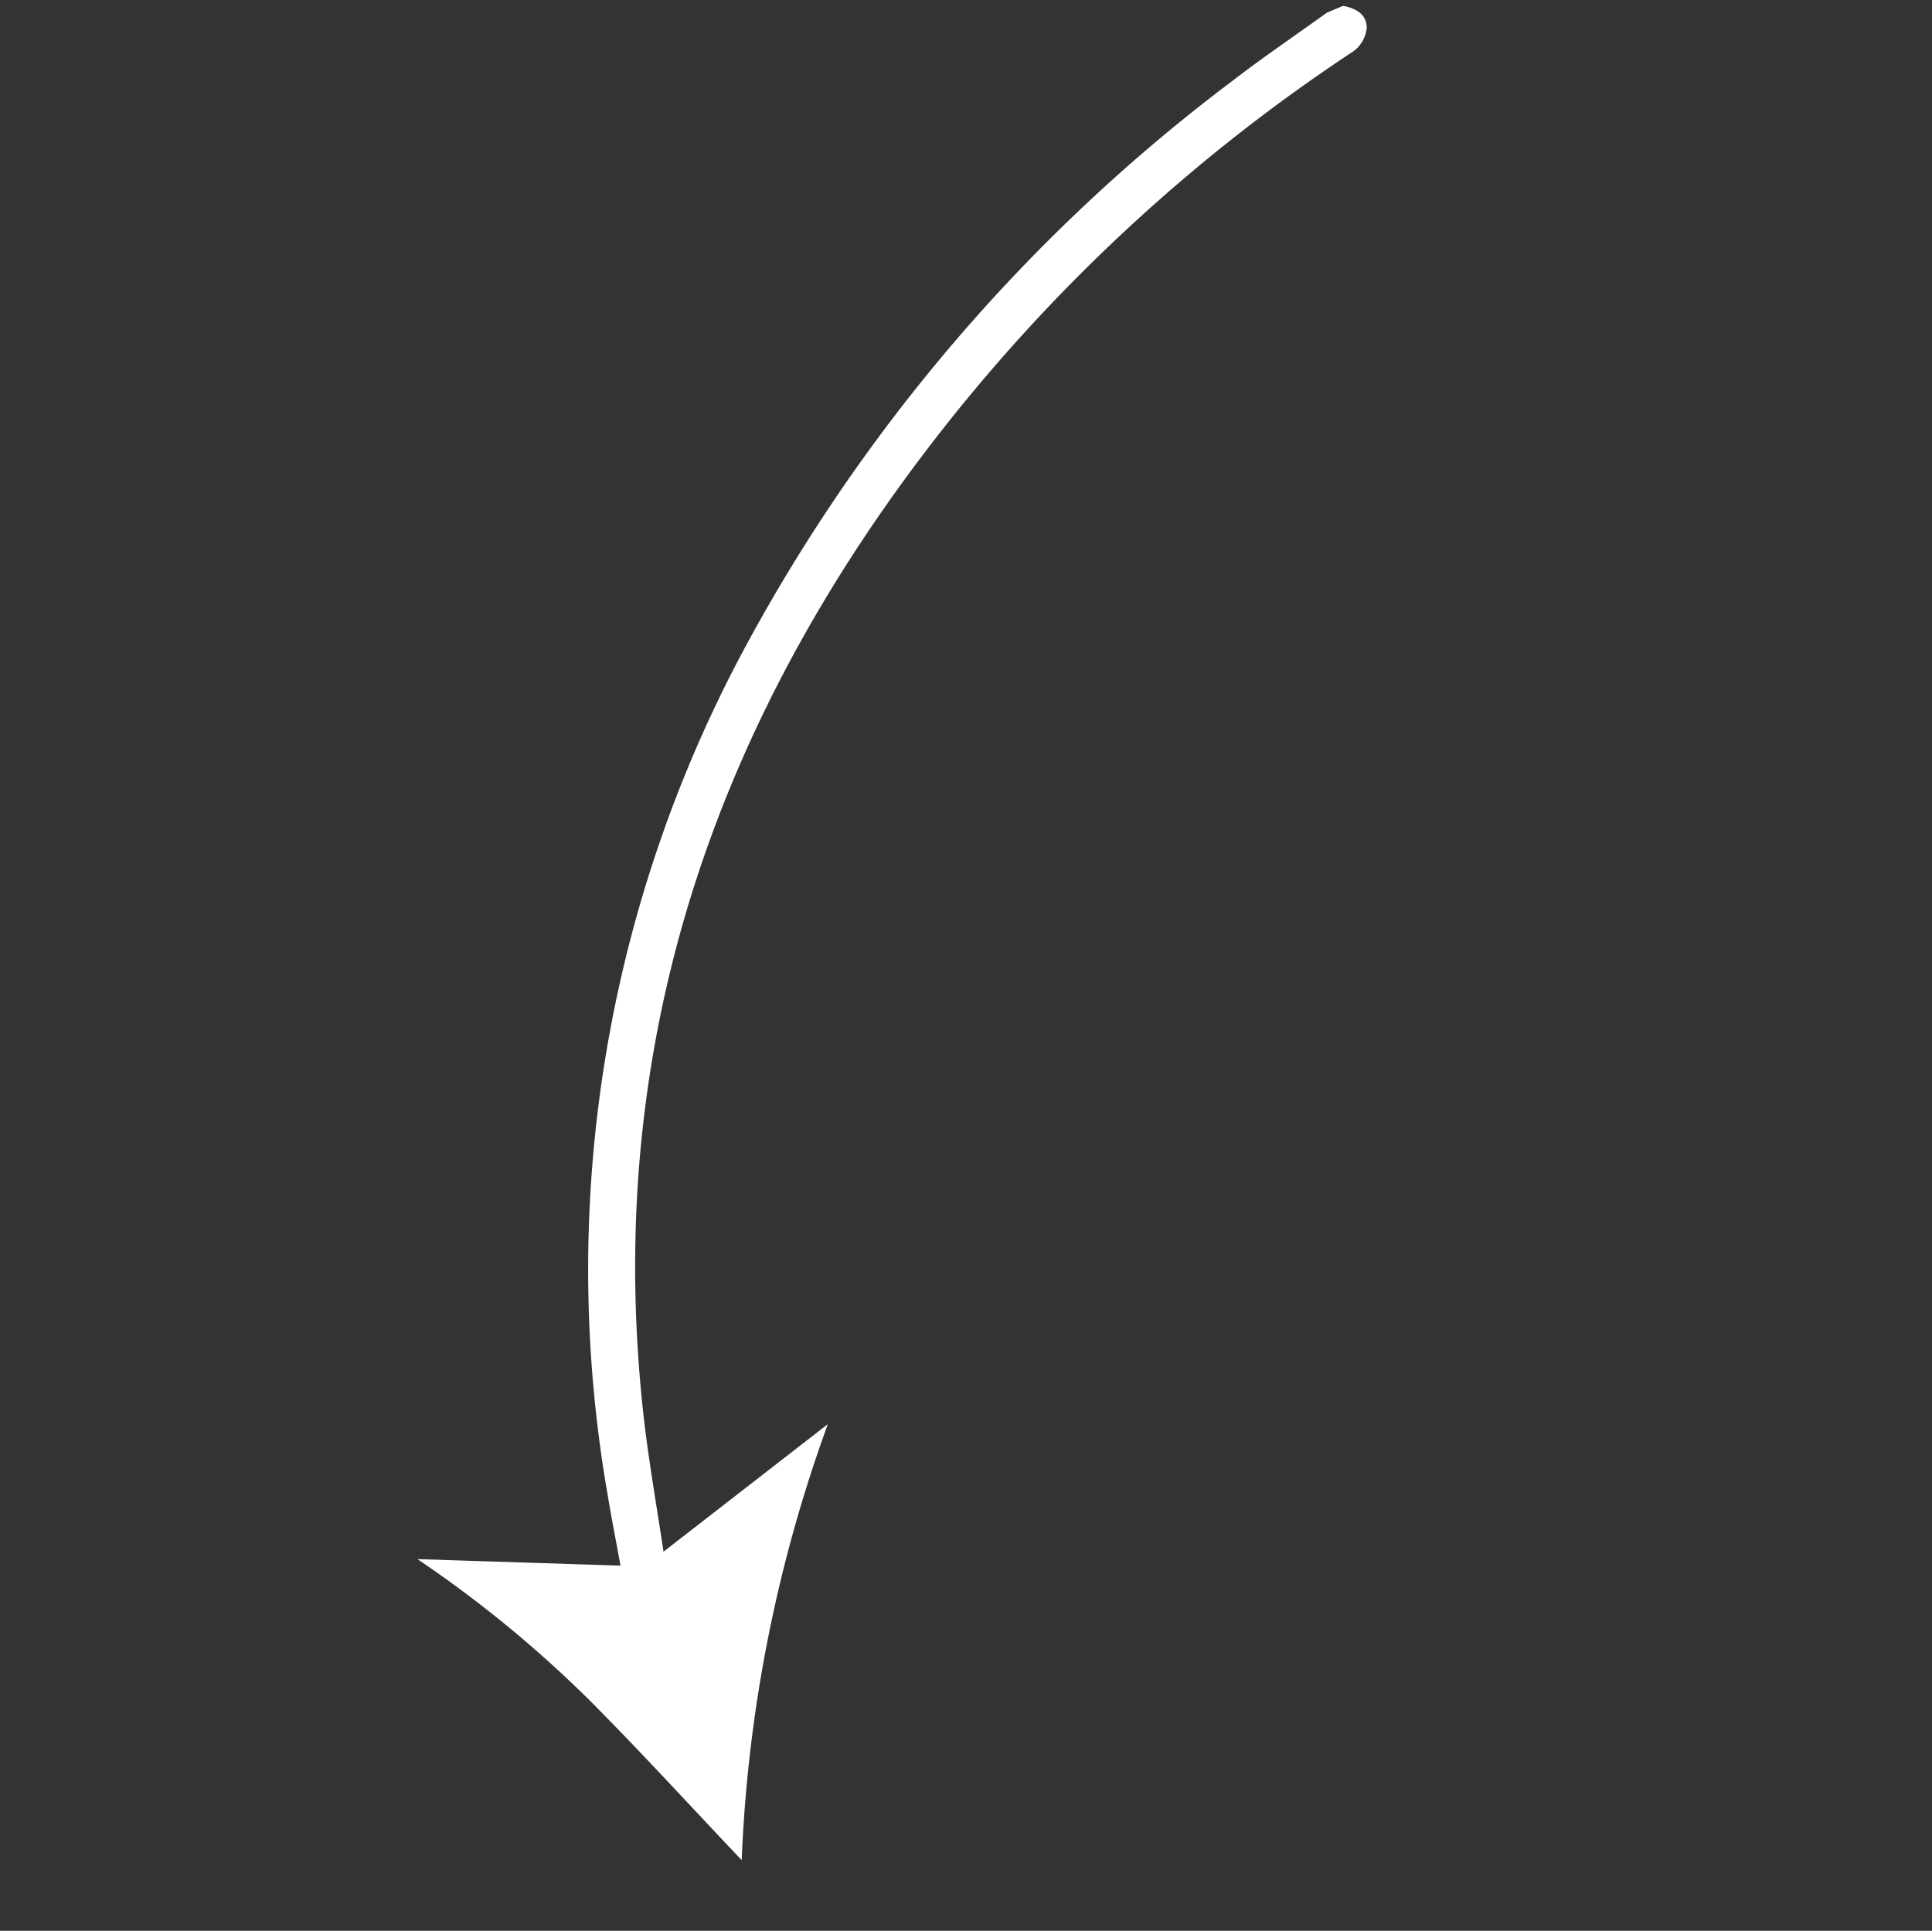 <svg xmlns="http://www.w3.org/2000/svg" xmlns:xlink="http://www.w3.org/1999/xlink" width="62.112" height="62.081" viewBox="0 0 62.112 62.081">
  <rect x="0" y="0" width="62.112" height="62.081" fill="#333333" stroke="none"/>
  <defs>
    <clipPath id="clip-path">
      <rect id="Rectangle_7338" data-name="Rectangle 7338" width="47.328" height="47.386" fill="#fff"/>
    </clipPath>
  </defs>
  <g id="ok-2" transform="translate(49.926 80.229) rotate(-150)">
    <g id="Group_10310" data-name="Group 10310" transform="translate(36.296 0) rotate(37)">
      <g id="Group_10309" data-name="Group 10309" transform="translate(0 0)" clip-path="url(#clip-path)">
        <g id="Group_10308" data-name="Group 10308" style="isolation: isolate">
          <g id="Group_10307" data-name="Group 10307">
            <g id="Group_10306" data-name="Group 10306" clip-path="url(#clip-path)">
              <path id="Path_51150" data-name="Path 51150" d="M47.328,46.342c-.279-1.233-.522-2.475-.844-3.7A56.029,56.029,0,0,0,35.867,21.169,42.189,42.189,0,0,0,12.5,6.438c-.734-.178-1.474-.333-2.261-.51L12.983,0A38.237,38.237,0,0,1,6.654,3.316C4.451,4.2,2.209,4.989,0,5.814a46.427,46.427,0,0,1,11.823,8.028L10.112,7.376c1.549.4,3.007.733,4.433,1.165,10.341,3.133,18.129,9.549,23.788,18.645a56.079,56.079,0,0,1,7.521,19.463,1.058,1.058,0,0,0,.516.677c.4.179.733-.068.959-.427Z" transform="translate(0 0)" fill="#fff"/>
            </g>
          </g>
        </g>
      </g>
    </g>
  </g>
</svg>
